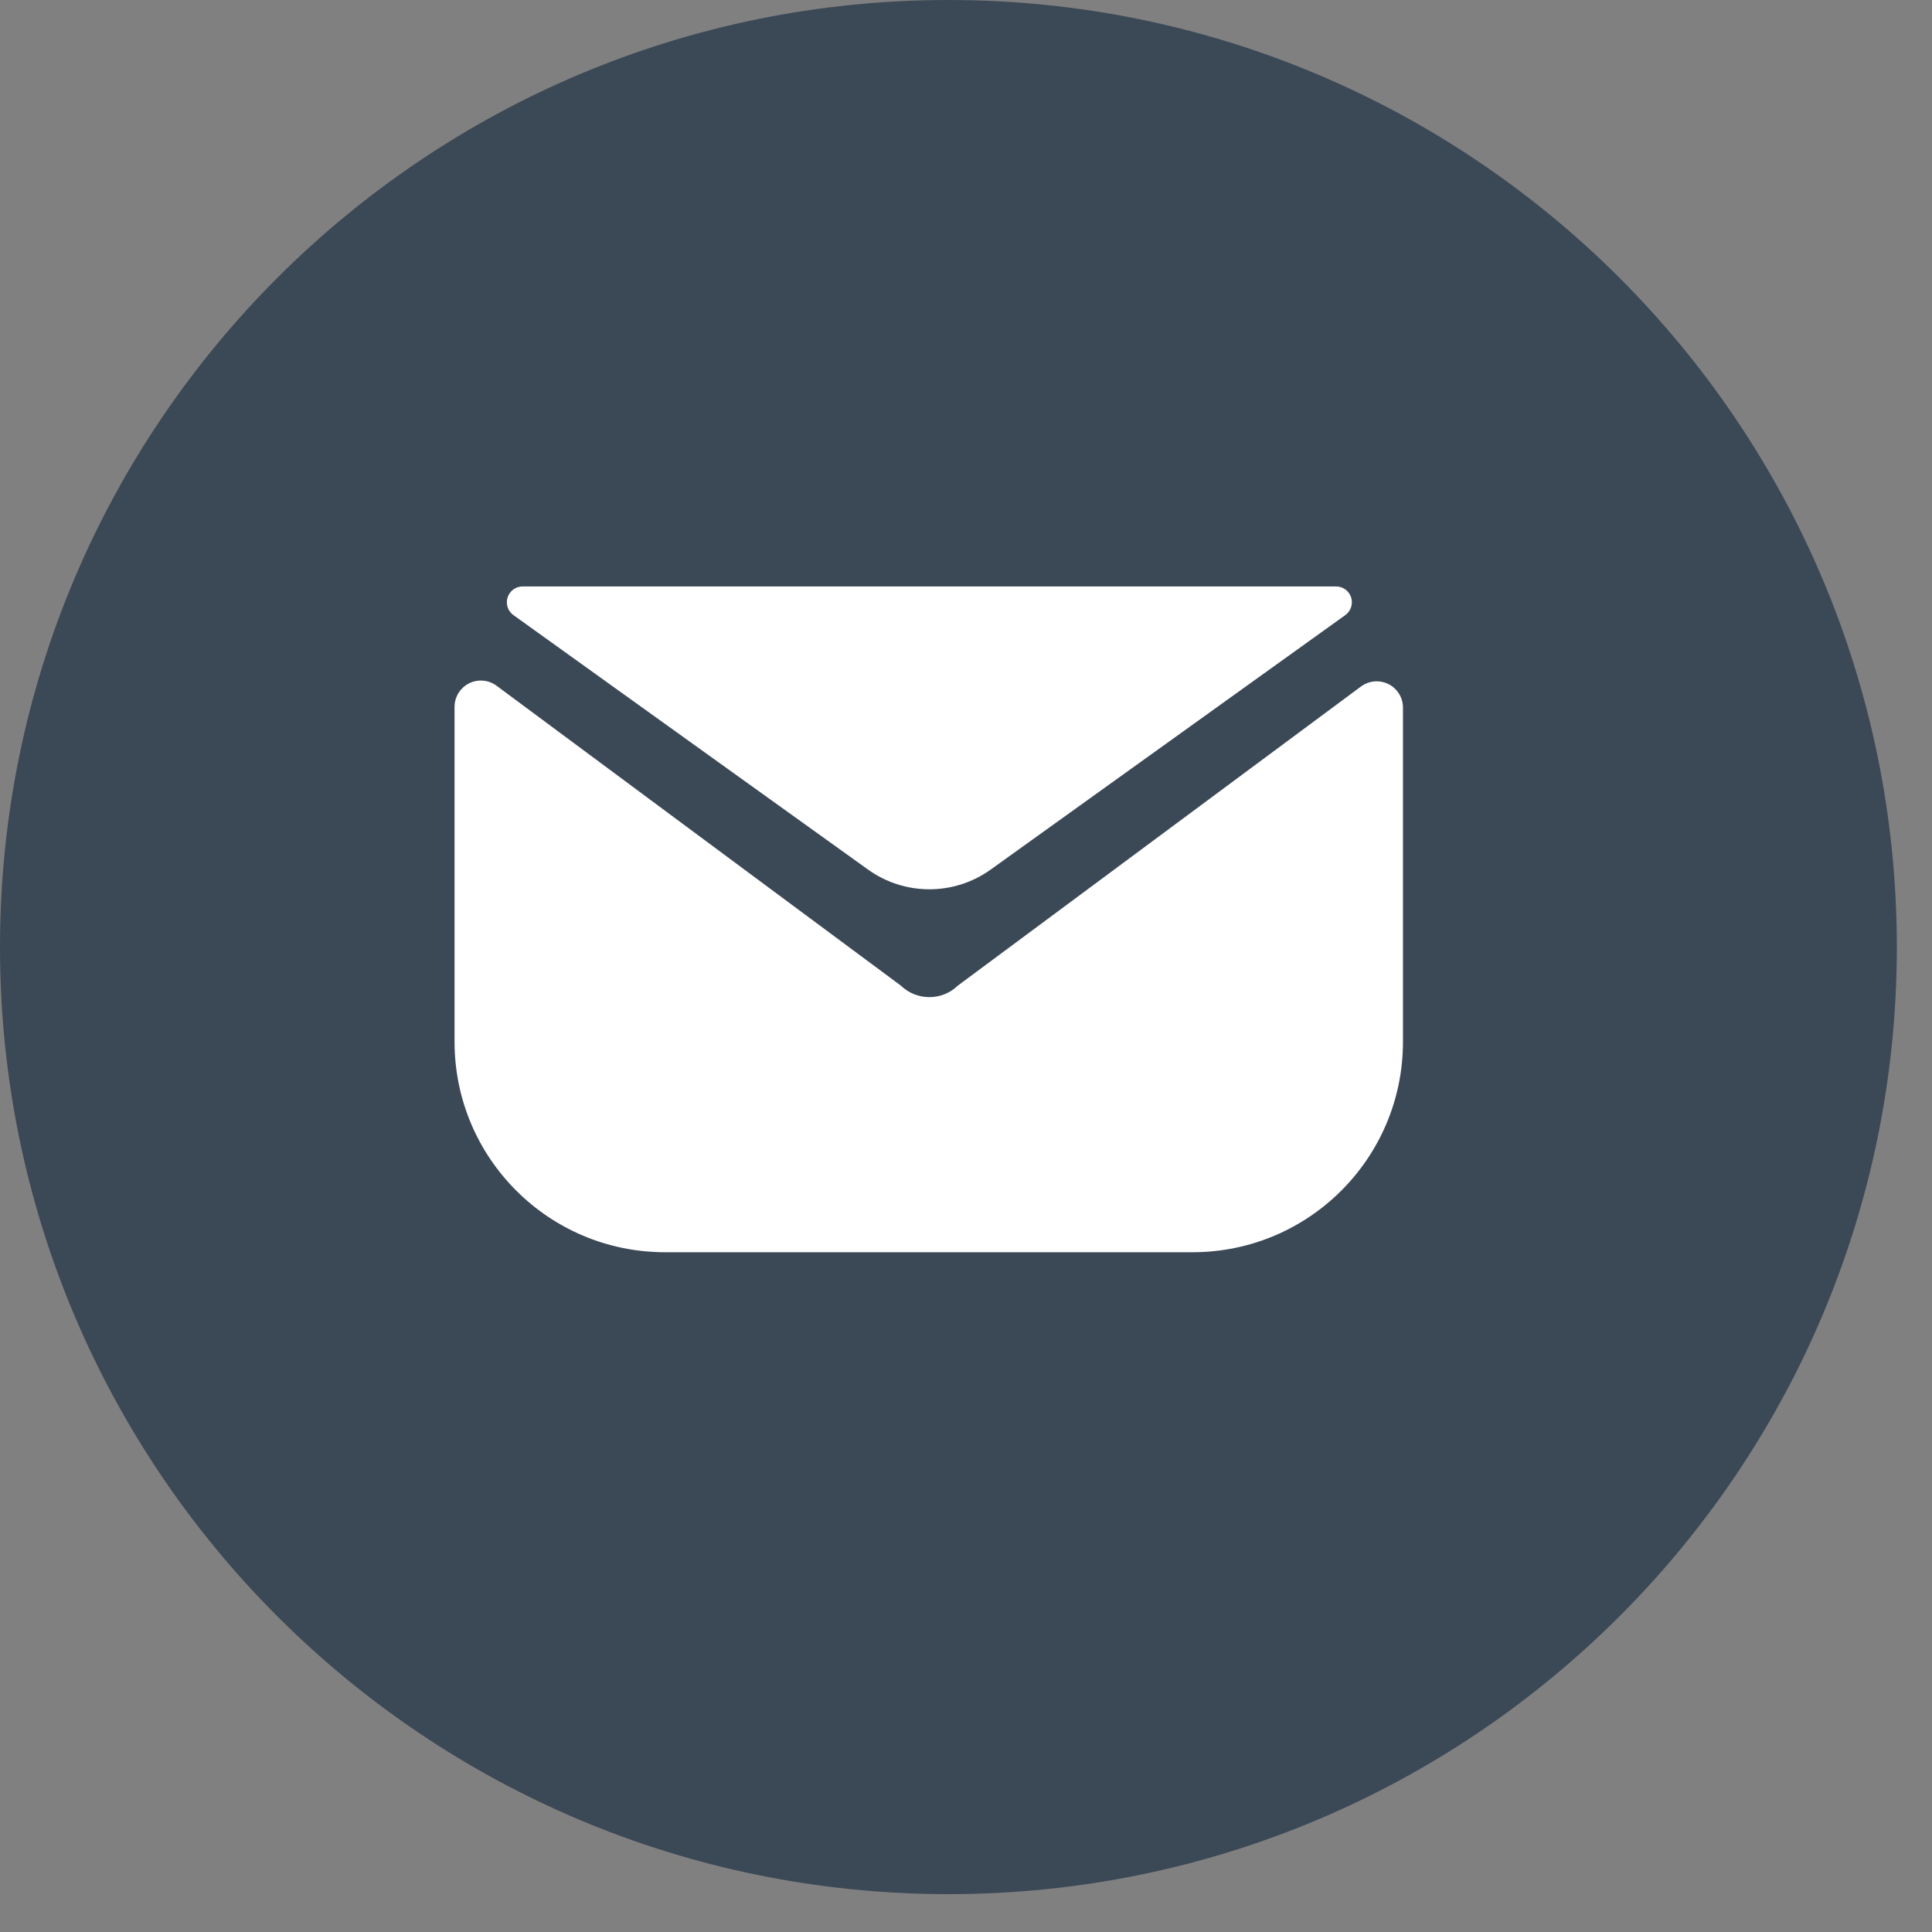 <?xml version="1.0" encoding="UTF-8" standalone="no"?>
<!DOCTYPE svg PUBLIC "-//W3C//DTD SVG 1.1//EN" "http://www.w3.org/Graphics/SVG/1.1/DTD/svg11.dtd">
<svg width="40px" height="40px" version="1.1" xmlns="http://www.w3.org/2000/svg" xmlns:xlink="http://www.w3.org/1999/xlink" xml:space="preserve" xmlns:serif="http://www.serif.com/" style="fill-rule:evenodd;clip-rule:evenodd;stroke-linejoin:round;stroke-miterlimit:2;">
    <rect width="100%" height="100%" fill="#808080" stroke="none"/>
    <g transform="matrix(1,0,0,1,0,-1)">
        <g id="Page-1">
            <g id="Group-6">
                <g id="Group-3" transform="matrix(1,0,0,1,0,0.216)">
                    <path id="Fill-1" d="M19.636,0.784C30.481,0.784 39.272,9.563 39.272,20.392C39.272,31.221 30.481,40 19.636,40C8.791,40 0,31.221 0,20.392C0,9.563 8.791,0.784 19.636,0.784" style="fill:rgb(59,72,86);"/>
                </g>
                <path id="Fill-4" d="M24.69,26.926L13.769,26.926C11.362,26.926 9.411,24.975 9.411,22.569L9.411,15.634C9.411,15.334 9.655,15.09 9.956,15.09C10.073,15.09 10.187,15.128 10.28,15.197L18.651,21.406C18.979,21.724 19.504,21.724 19.831,21.406L28.178,15.213C28.42,15.034 28.761,15.084 28.94,15.326C29.01,15.42 29.047,15.533 29.047,15.651L29.047,22.569C29.047,24.975 27.097,26.926 24.69,26.926M27.853,13.735L20.512,19.003C19.753,19.548 18.73,19.548 17.971,19.003L10.63,13.735C10.483,13.629 10.45,13.425 10.555,13.279C10.616,13.193 10.715,13.142 10.82,13.142L27.663,13.142C27.842,13.142 27.989,13.288 27.989,13.469C27.989,13.574 27.938,13.673 27.853,13.735" style="fill:white;"/>
            </g>
        </g>
    </g>
</svg>
